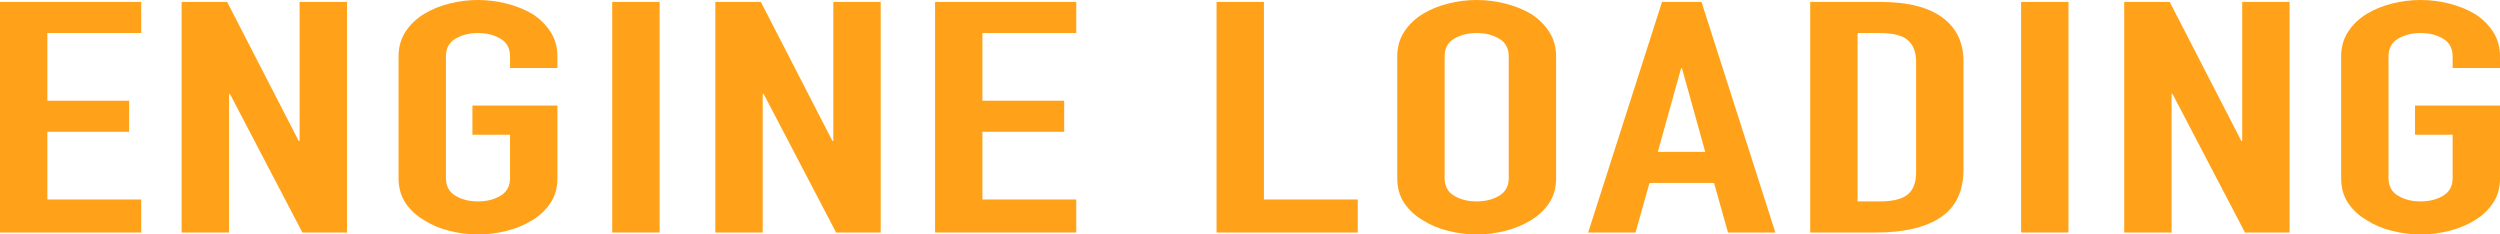 <?xml version="1.0" encoding="UTF-8"?><svg id="a" xmlns="http://www.w3.org/2000/svg" viewBox="0 0 2291.27 214.87"><defs><style>.b{fill:#ffa219;}</style></defs><path class="b" d="M0,213.09V1.78H129.42V30.27H43.42v62.03H118.35v28.49H43.42v62.03h86v30.27H0Z"/><path class="b" d="M166.46,213.09V1.78h41.72l65.56,127.32h.85V1.78h43.43V213.09h-40.87l-66.42-127.02h-.85v127.02h-43.42Z"/><path class="b" d="M365.27,51.64c0-8.5,2.13-16.03,6.39-22.56s9.93-11.97,17.03-16.32c6.81-4.16,14.54-7.32,23.2-9.5,8.65-2.18,17.38-3.26,26.18-3.26s17.52,1.09,26.18,3.26c8.65,2.18,16.53,5.34,23.63,9.5,6.81,4.35,12.35,9.79,16.6,16.32s6.39,14.05,6.39,22.56v10.68h-43.42v-10.68c0-7.32-2.91-12.71-8.73-16.17-5.82-3.46-12.71-5.19-20.65-5.19s-14.83,1.73-20.65,5.19c-5.82,3.46-8.73,8.86-8.73,16.17v111.59c0,7.32,2.91,12.72,8.73,16.17,5.81,3.46,12.7,5.19,20.65,5.19s14.83-1.73,20.65-5.19c5.81-3.46,8.73-8.85,8.73-16.17v-39.77h-34.48v-26.71h77.91v66.48c0,8.9-2.13,16.52-6.39,22.85-4.26,6.33-9.79,11.58-16.6,15.73-7.1,4.35-14.97,7.62-23.63,9.79-8.66,2.17-17.39,3.26-26.18,3.26s-17.53-1.09-26.18-3.26c-8.66-2.17-16.39-5.44-23.2-9.79-7.1-4.16-12.77-9.4-17.03-15.73-4.26-6.33-6.39-13.95-6.39-22.85V51.64Z"/><path class="b" d="M561.11,213.09V1.78h43.43V213.09h-43.43Z"/><path class="b" d="M655.62,213.09V1.78h41.72l65.56,127.32h.85V1.78h43.42V213.09h-40.87l-66.42-127.02h-.85v127.02h-43.42Z"/><path class="b" d="M856.99,213.09V1.78h129.42V30.27h-86v62.03h74.93v28.49h-74.93v62.03h86v30.27h-129.42Z"/><path class="b" d="M1114.98,213.09V1.78h43.42V182.82h86v30.27h-129.42Z"/><path class="b" d="M1280.59,51.64c0-8.5,2.13-16.03,6.39-22.56,4.26-6.53,9.93-11.97,17.03-16.32,6.81-4.16,14.54-7.32,23.2-9.5,8.65-2.18,17.38-3.26,26.18-3.26s17.52,1.09,26.18,3.26c8.65,2.18,16.53,5.34,23.63,9.5,6.81,4.35,12.35,9.79,16.6,16.32,4.26,6.53,6.39,14.05,6.39,22.56v111.59c0,8.9-2.13,16.52-6.39,22.85-4.26,6.33-9.79,11.58-16.6,15.73-7.1,4.35-14.97,7.62-23.63,9.79-8.66,2.17-17.39,3.26-26.18,3.26s-17.53-1.09-26.18-3.26c-8.66-2.17-16.39-5.44-23.2-9.79-7.1-4.16-12.77-9.4-17.03-15.73-4.26-6.33-6.39-13.95-6.39-22.85V51.64Zm43.42,111.59c0,7.32,2.91,12.72,8.73,16.17,5.81,3.46,12.7,5.19,20.65,5.19s14.83-1.73,20.65-5.19c5.81-3.46,8.73-8.85,8.73-16.17V51.64c0-7.32-2.91-12.71-8.73-16.17-5.82-3.46-12.71-5.19-20.65-5.19s-14.83,1.73-20.65,5.19c-5.82,3.46-8.73,8.86-8.73,16.17v111.59Z"/><path class="b" d="M1455.56,213.09L1523.25,1.78h36.19l67.69,211.31h-43.42l-12.77-45.41h-59.18l-12.77,45.41h-43.42Zm107.29-73.9l-21.29-76.57h-.85l-21.29,76.57h43.42Z"/><path class="b" d="M1659.06,213.09V1.78h64.29c24.97,0,43.92,4.75,56.84,14.25,12.91,9.5,19.37,22.95,19.37,40.36v98.83c0,19.79-6.88,34.38-20.65,43.78-13.77,9.4-33.57,14.1-59.39,14.1h-60.45Zm43.42-182.82V184.6h20.01c12.2,0,20.86-2.12,25.97-6.38,5.11-4.25,7.66-10.93,7.66-20.03V56.39c0-8.31-2.42-14.74-7.24-19.29-4.83-4.55-13.62-6.83-26.4-6.83h-20.01Z"/><path class="b" d="M1852.34,213.09V1.78h43.42V213.09h-43.42Z"/><path class="b" d="M1946.86,213.09V1.78h41.72l65.56,127.32h.85V1.78h43.42V213.09h-40.87l-66.42-127.02h-.85v127.02h-43.42Z"/><path class="b" d="M2145.67,51.64c0-8.5,2.13-16.03,6.39-22.56,4.26-6.53,9.93-11.97,17.03-16.32,6.81-4.16,14.54-7.32,23.2-9.5,8.65-2.18,17.38-3.26,26.18-3.26s17.52,1.09,26.18,3.26c8.65,2.18,16.53,5.34,23.63,9.5,6.81,4.35,12.35,9.79,16.6,16.32,4.26,6.53,6.39,14.05,6.39,22.56v10.68h-43.42v-10.68c0-7.32-2.91-12.71-8.73-16.17-5.82-3.46-12.71-5.19-20.65-5.19s-14.83,1.73-20.65,5.19c-5.82,3.46-8.73,8.86-8.73,16.17v111.59c0,7.32,2.91,12.72,8.73,16.17,5.81,3.46,12.7,5.19,20.65,5.19s14.83-1.73,20.65-5.19c5.81-3.46,8.73-8.85,8.73-16.17v-39.77h-34.48v-26.71h77.91v66.48c0,8.9-2.13,16.52-6.39,22.85-4.26,6.33-9.79,11.58-16.6,15.73-7.1,4.35-14.97,7.62-23.63,9.79-8.66,2.17-17.39,3.26-26.18,3.26s-17.53-1.09-26.18-3.26c-8.66-2.17-16.39-5.44-23.2-9.79-7.1-4.16-12.77-9.4-17.03-15.73-4.26-6.33-6.39-13.95-6.39-22.85V51.64Z"/></svg>
